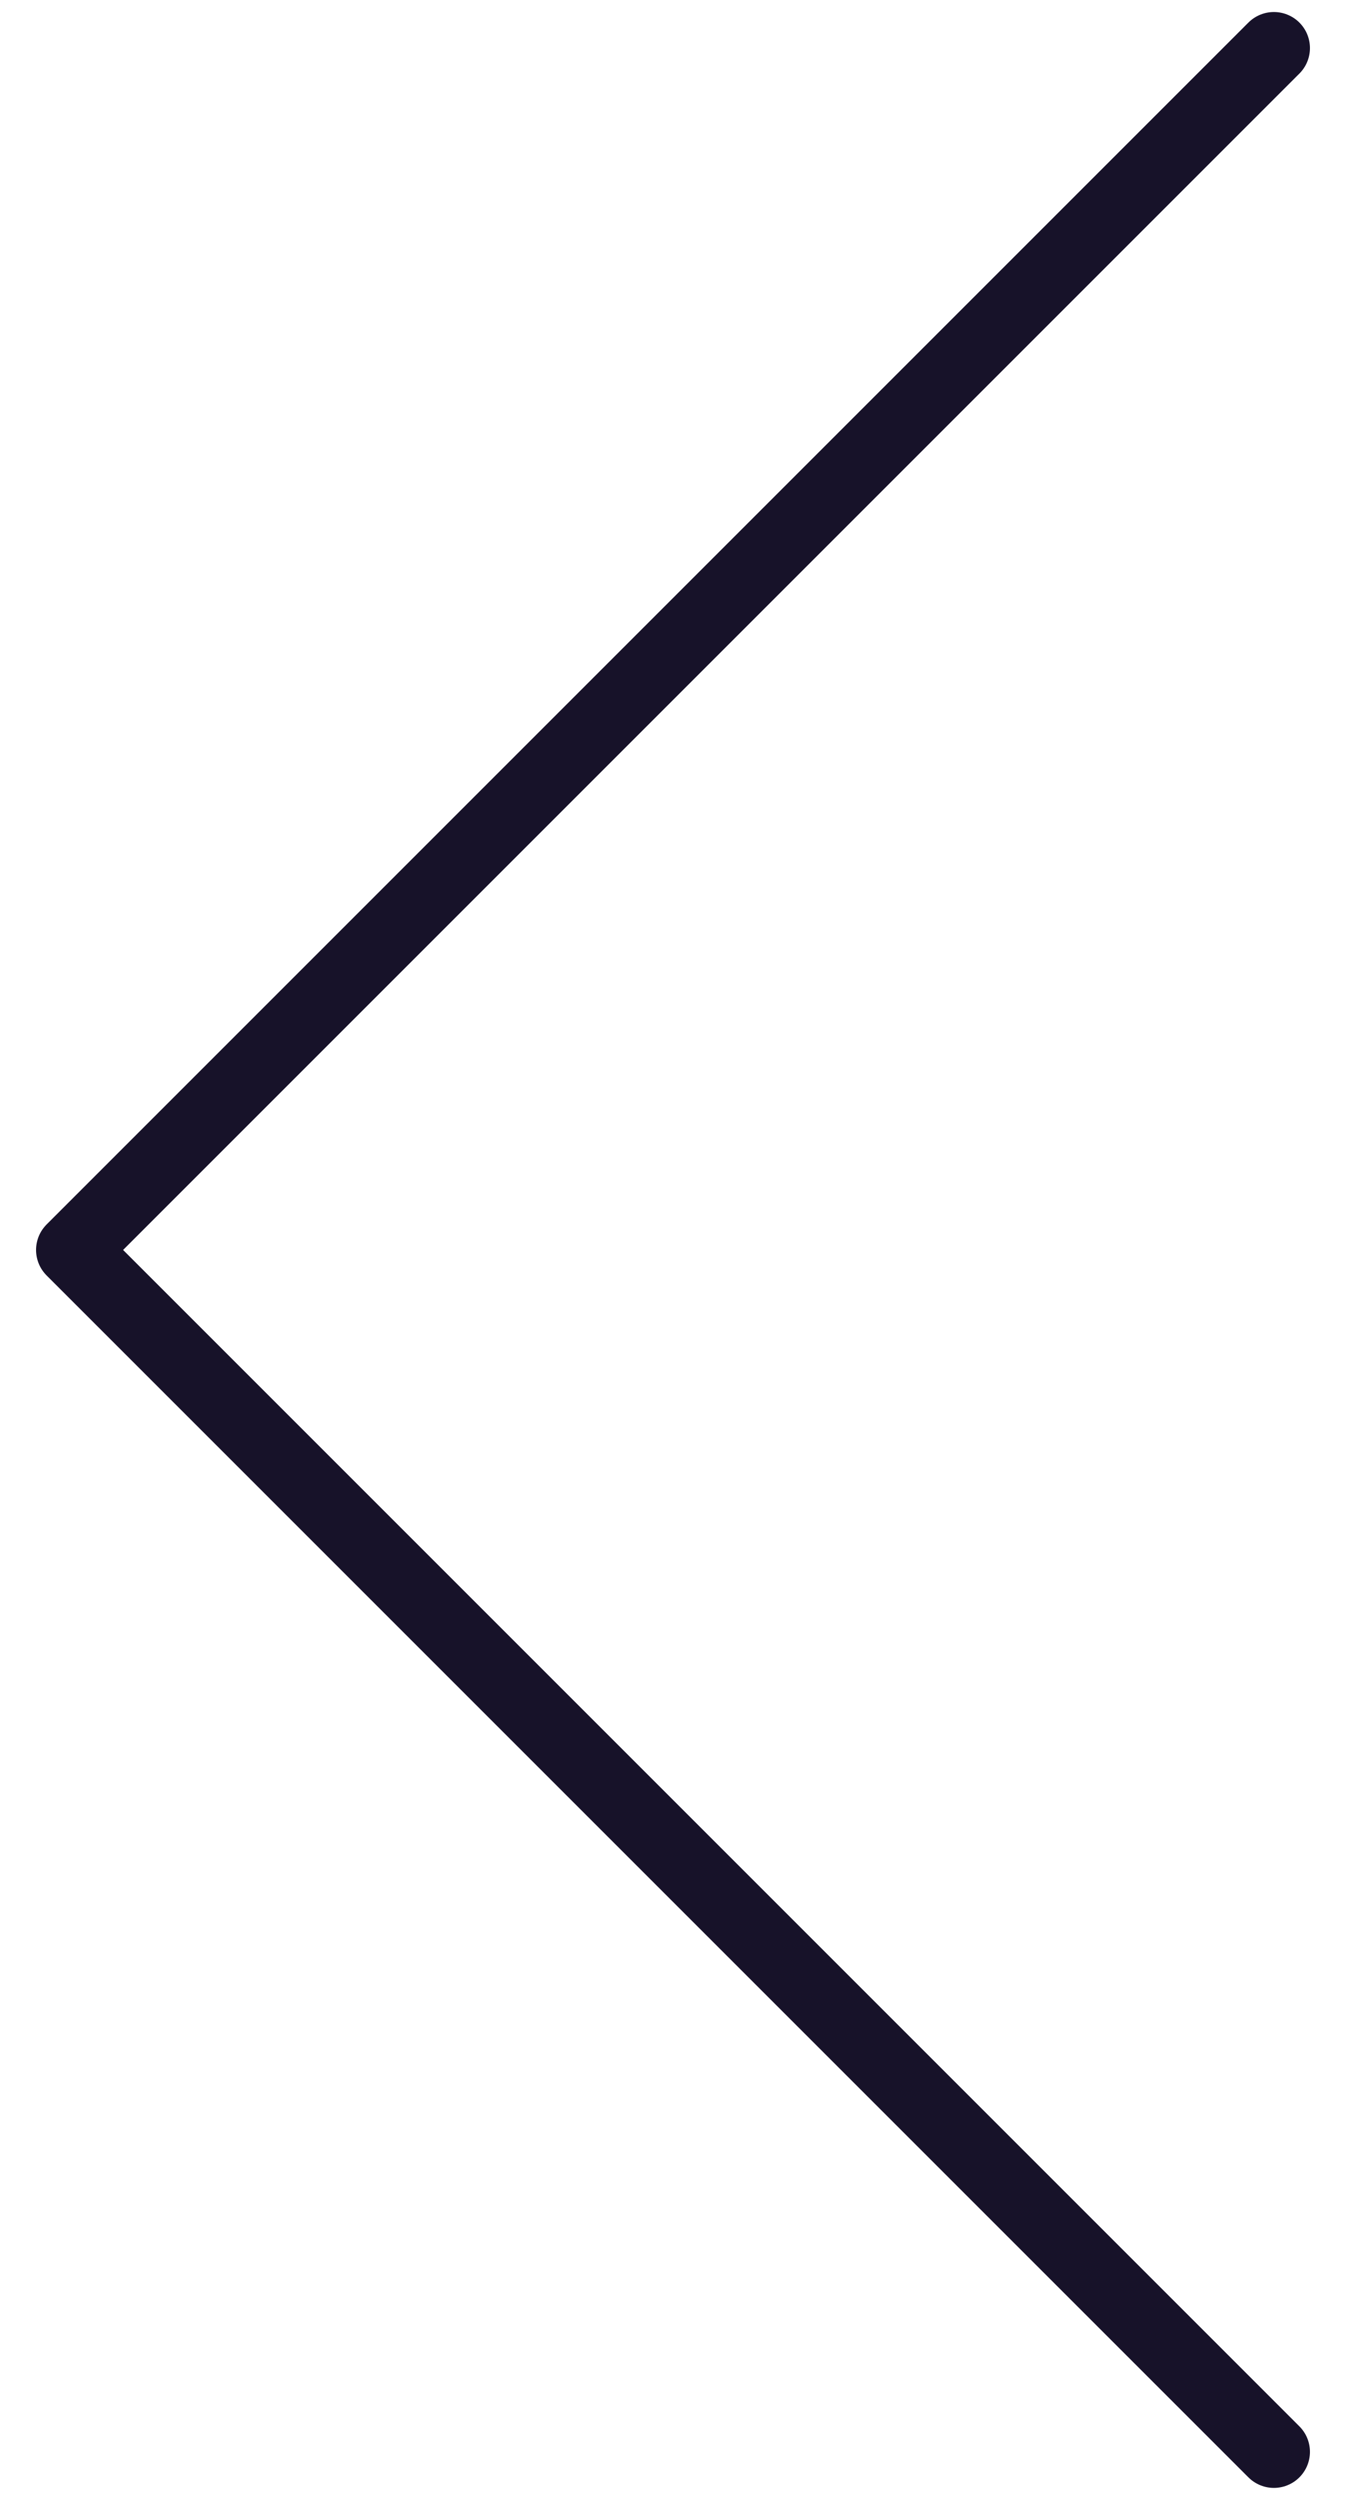 <svg width="28" height="52" viewBox="0 0 28 52" fill="none" xmlns="http://www.w3.org/2000/svg">
<path d="M26.5 1L1.5 26L26.5 51" stroke="#171229" stroke-width="1.5" stroke-linecap="round" stroke-linejoin="round"/>
</svg>
